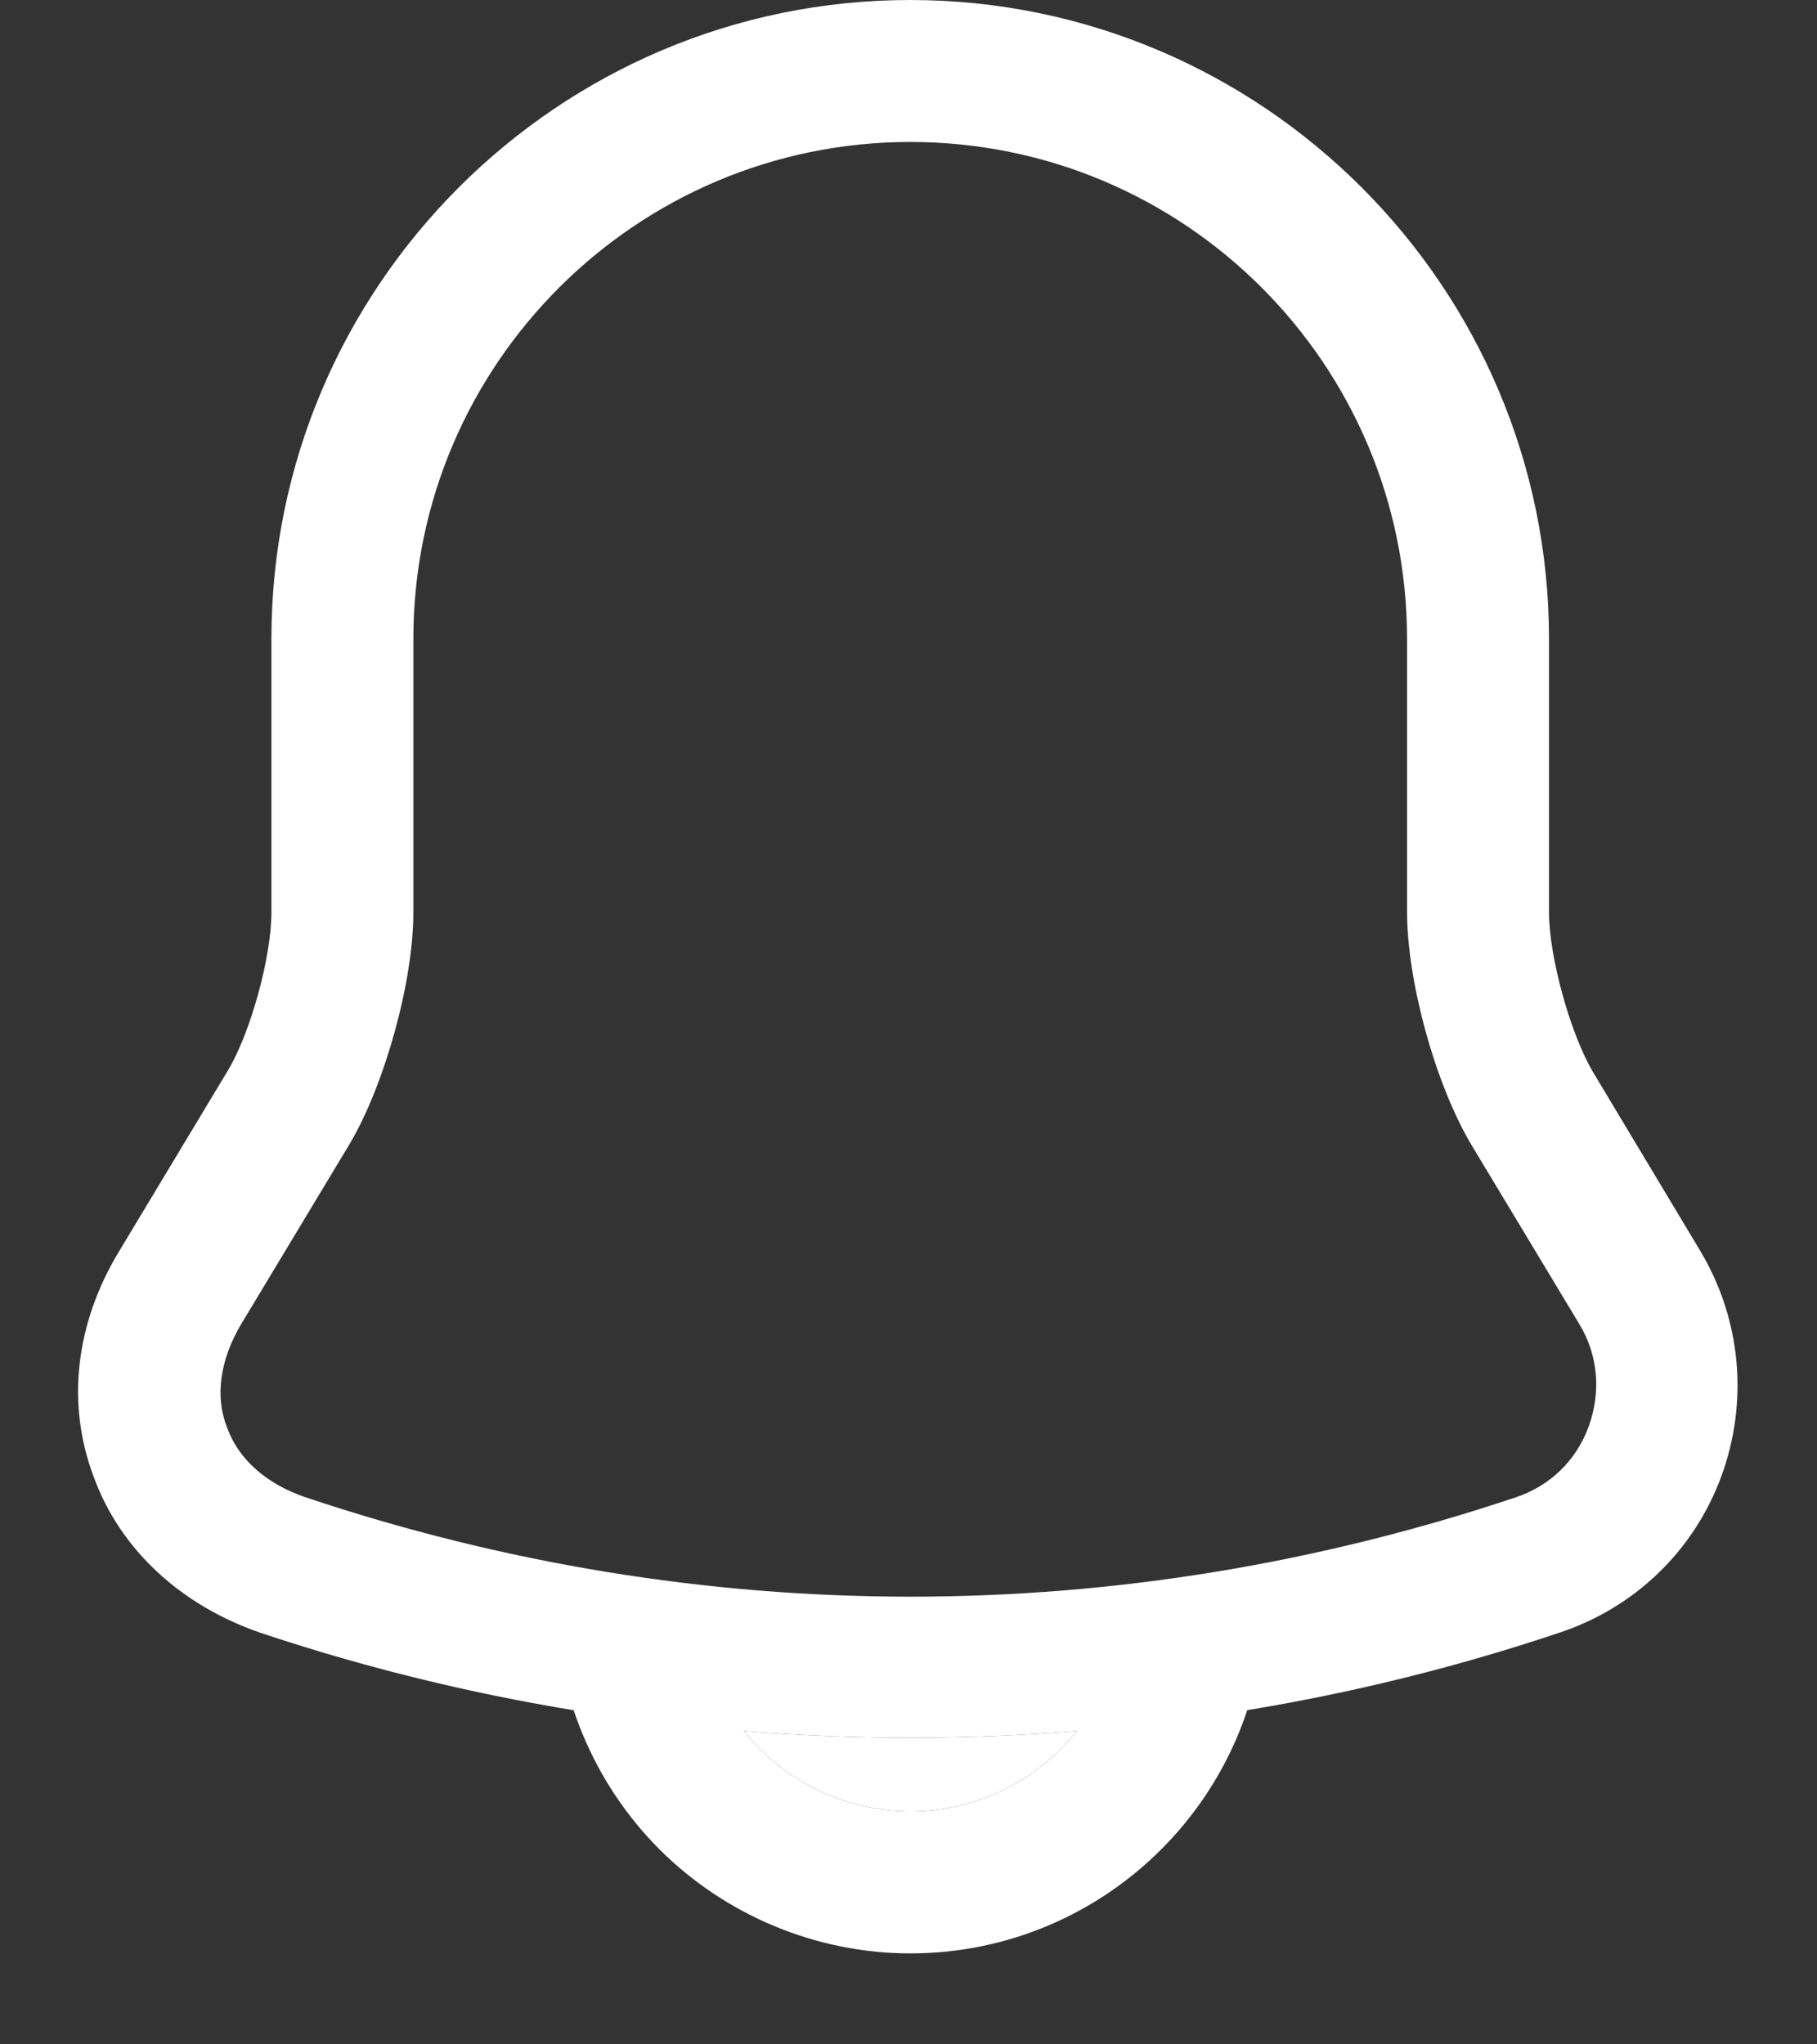 <?xml version="1.0" encoding="UTF-8"?> <svg xmlns="http://www.w3.org/2000/svg" width="16" height="18" viewBox="0 0 16 18" fill="none"><rect x="0" y="0" width="16" height="18" fill="#333333" stroke="none"/><path d="M8.015 15.3C7.526 15.3 7.037 15.28 6.55 15.241C5.102 15.125 3.668 14.836 2.29 14.375C1.59 14.133 1.057 13.642 0.824 13C0.582 12.358 0.665 11.65 1.049 11.017L2.007 9.425C2.207 9.092 2.39 8.425 2.39 8.033V5.625C2.39 2.525 4.915 0 8.015 0C11.115 0 13.64 2.525 13.64 5.625V8.033C13.64 8.417 13.824 9.092 14.024 9.433L14.974 11.017C15.332 11.617 15.399 12.342 15.157 13C14.915 13.658 14.39 14.158 13.732 14.375C12.361 14.836 10.929 15.125 9.482 15.241C8.994 15.28 8.505 15.3 8.015 15.3ZM8.015 1.25C5.607 1.25 3.64 3.208 3.64 5.625V8.033C3.64 8.642 3.39 9.542 3.082 10.067L2.124 11.658C1.94 11.967 1.89 12.292 1.999 12.567C2.099 12.85 2.349 13.067 2.69 13.183C6.174 14.35 9.865 14.35 13.349 13.183C13.649 13.083 13.882 12.858 13.99 12.558C14.099 12.258 14.074 11.933 13.907 11.658L12.949 10.067C12.632 9.525 12.39 8.633 12.39 8.025V5.625C12.39 3.208 10.432 1.25 8.015 1.25Z" fill="white"></path><path d="M8.016 17.199C7.191 17.199 6.391 16.866 5.807 16.283C5.224 15.699 4.891 14.899 4.891 14.074H6.141C6.141 14.496 6.288 14.911 6.55 15.241C6.594 15.296 6.641 15.349 6.691 15.399C7.041 15.749 7.524 15.949 8.016 15.949C8.608 15.949 9.138 15.672 9.482 15.241C9.738 14.921 9.891 14.515 9.891 14.074H11.141C11.141 15.799 9.741 17.199 8.016 17.199Z" fill="white"></path><path d="M8.015 15.3C7.526 15.3 7.037 15.28 6.55 15.241C6.594 15.296 6.641 15.349 6.691 15.399C7.041 15.749 7.524 15.949 8.016 15.949C8.608 15.949 9.138 15.672 9.482 15.241C8.994 15.28 8.505 15.3 8.015 15.3Z" fill="white"></path></svg> 